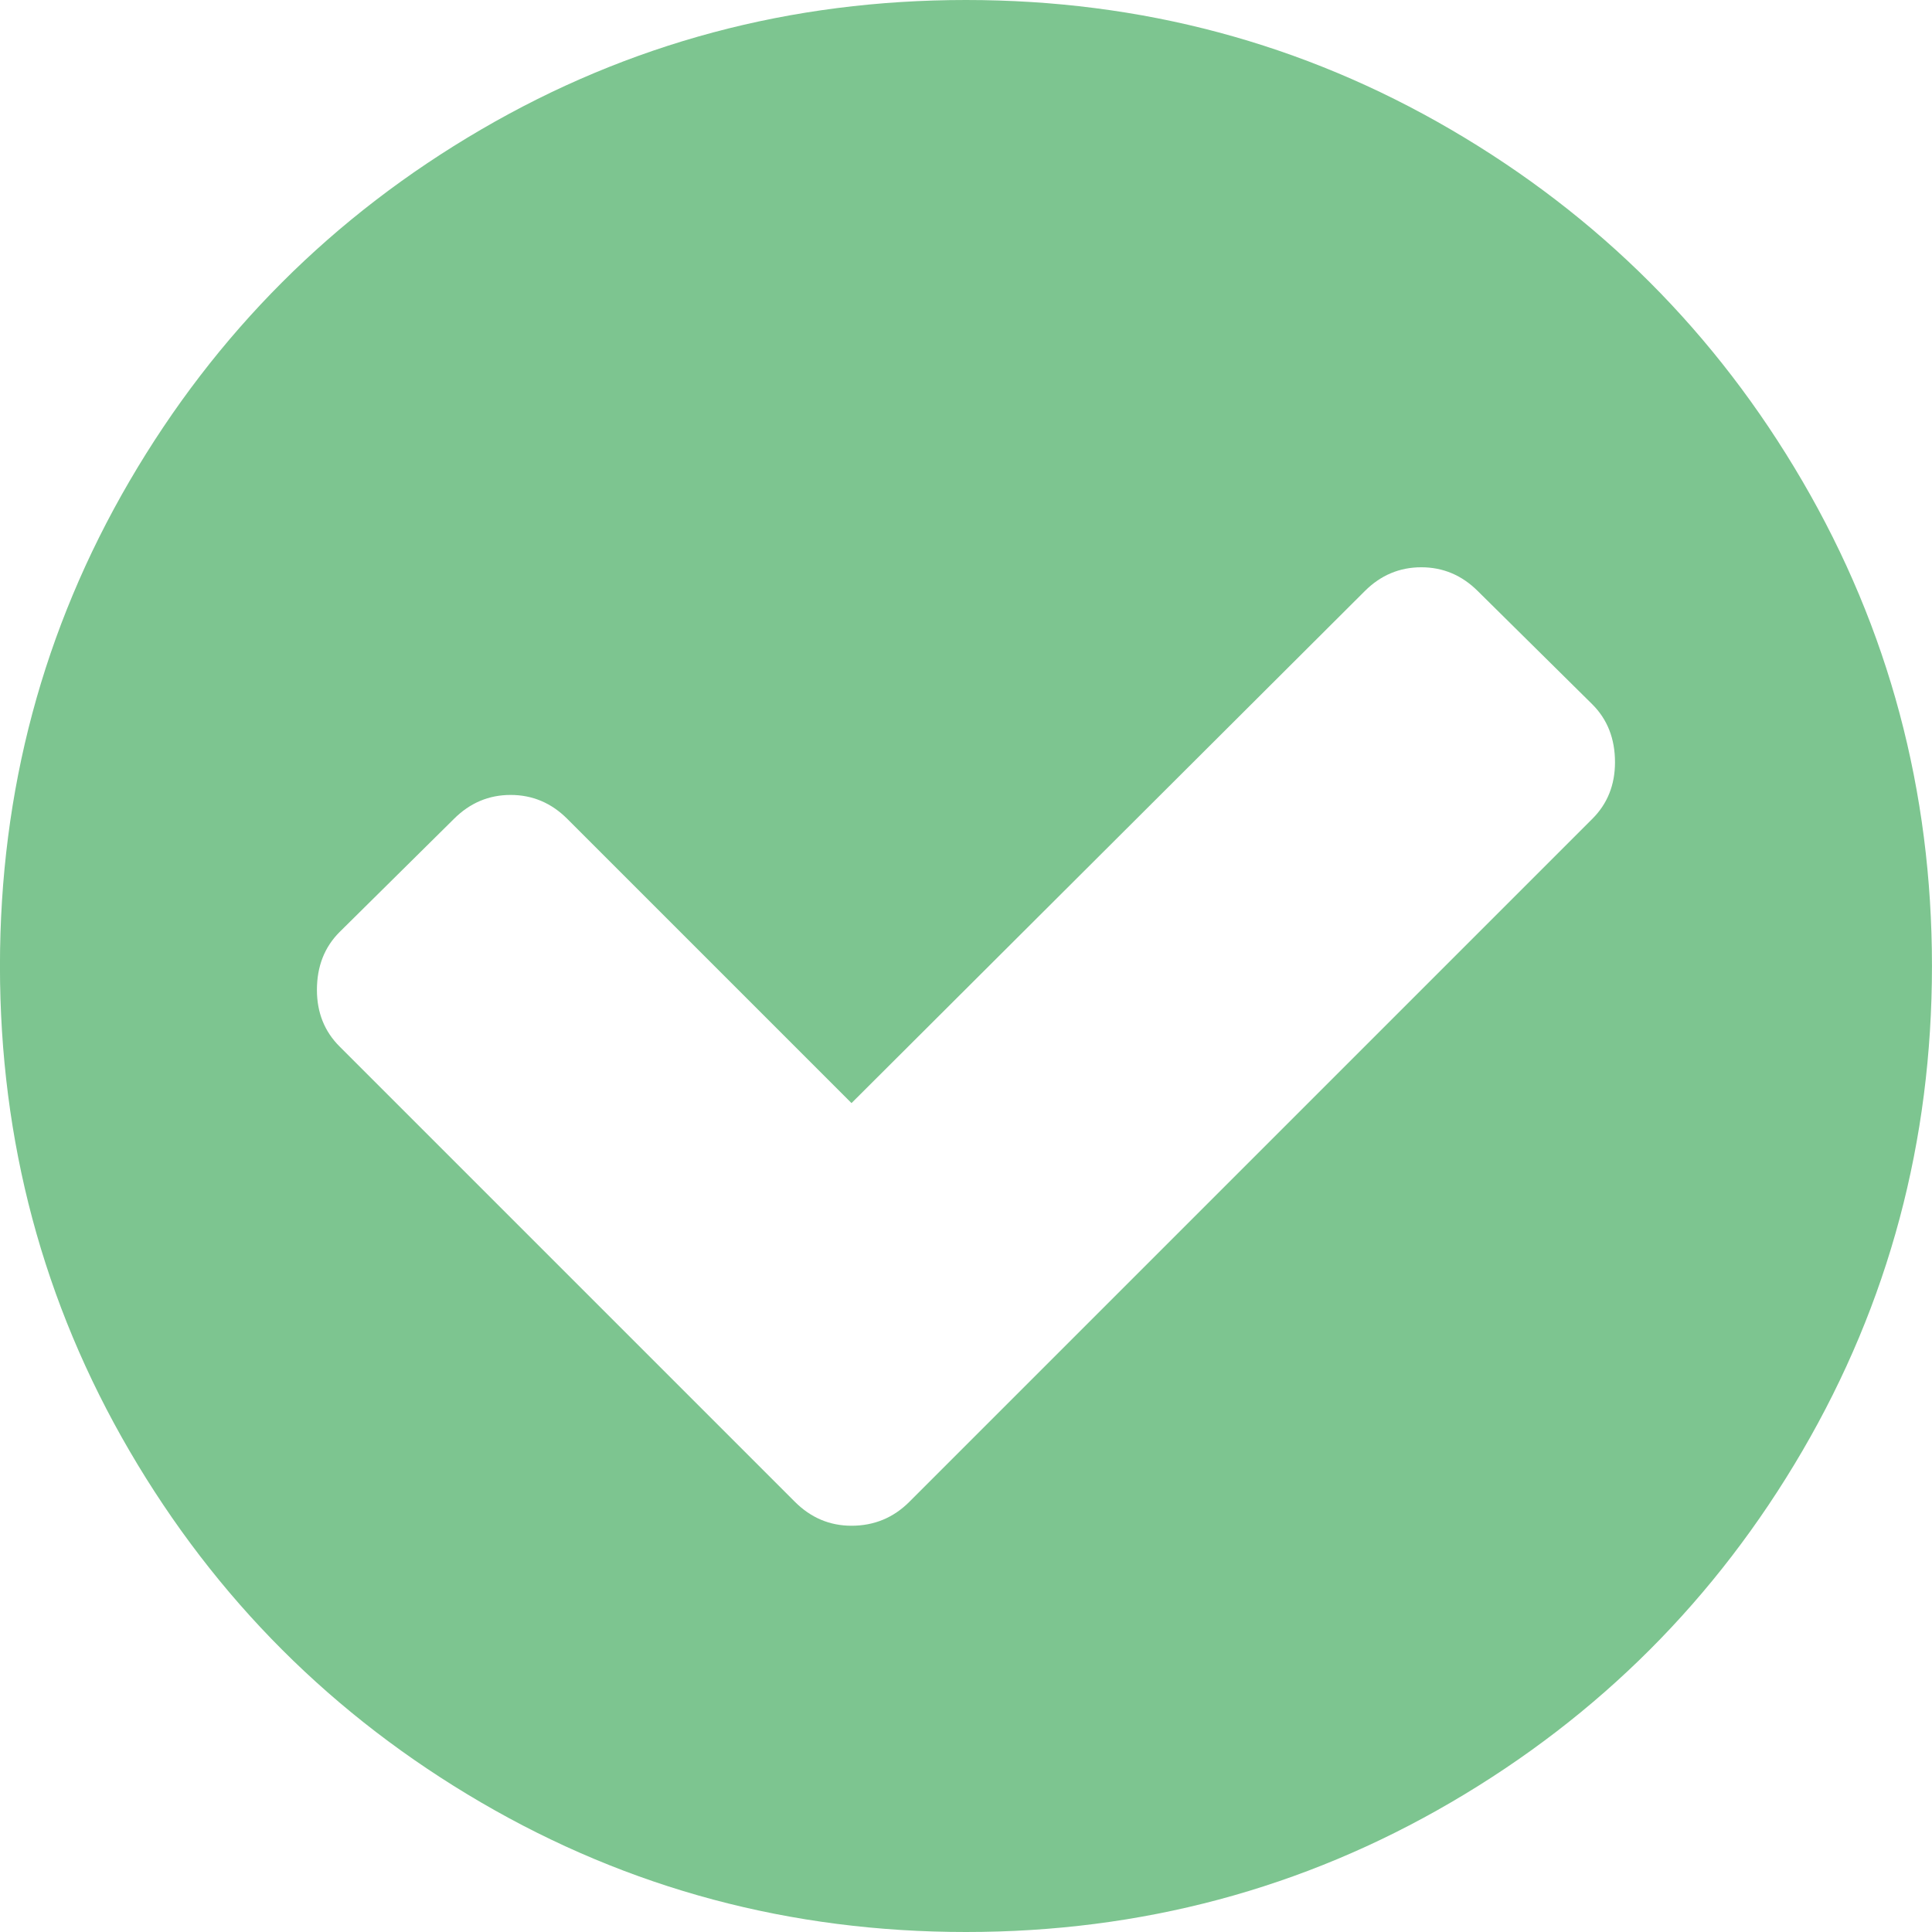 <svg width="50" height="50" viewBox="0 0 50 50" fill="none" xmlns="http://www.w3.org/2000/svg">
<path d="M41.796 19.727C41.796 19.119 41.601 18.62 41.21 18.229L38.248 15.3C37.835 14.887 37.347 14.681 36.783 14.681C36.219 14.681 35.73 14.887 35.318 15.3L22.037 28.548L14.68 21.191C14.268 20.779 13.779 20.573 13.215 20.573C12.651 20.573 12.163 20.779 11.75 21.191L8.788 24.121C8.397 24.512 8.202 25.011 8.202 25.619C8.202 26.204 8.397 26.693 8.788 27.083L20.572 38.867C20.984 39.279 21.473 39.486 22.037 39.486C22.623 39.486 23.122 39.279 23.534 38.867L41.21 21.191C41.601 20.801 41.796 20.312 41.796 19.727ZM49.999 25C49.999 29.536 48.881 33.718 46.646 37.549C44.411 41.379 41.378 44.412 37.548 46.647C33.718 48.882 29.535 50 24.999 50C20.463 50 16.28 48.882 12.45 46.647C8.62 44.412 5.587 41.379 3.352 37.549C1.117 33.718 -0.001 29.536 -0.001 25C-0.001 20.464 1.117 16.282 3.352 12.451C5.587 8.621 8.62 5.588 12.45 3.353C16.28 1.118 20.463 0 24.999 0C29.535 0 33.718 1.118 37.548 3.353C41.378 5.588 44.411 8.621 46.646 12.451C48.881 16.282 49.999 20.464 49.999 25Z" fill="#7DC590"/>
</svg>
